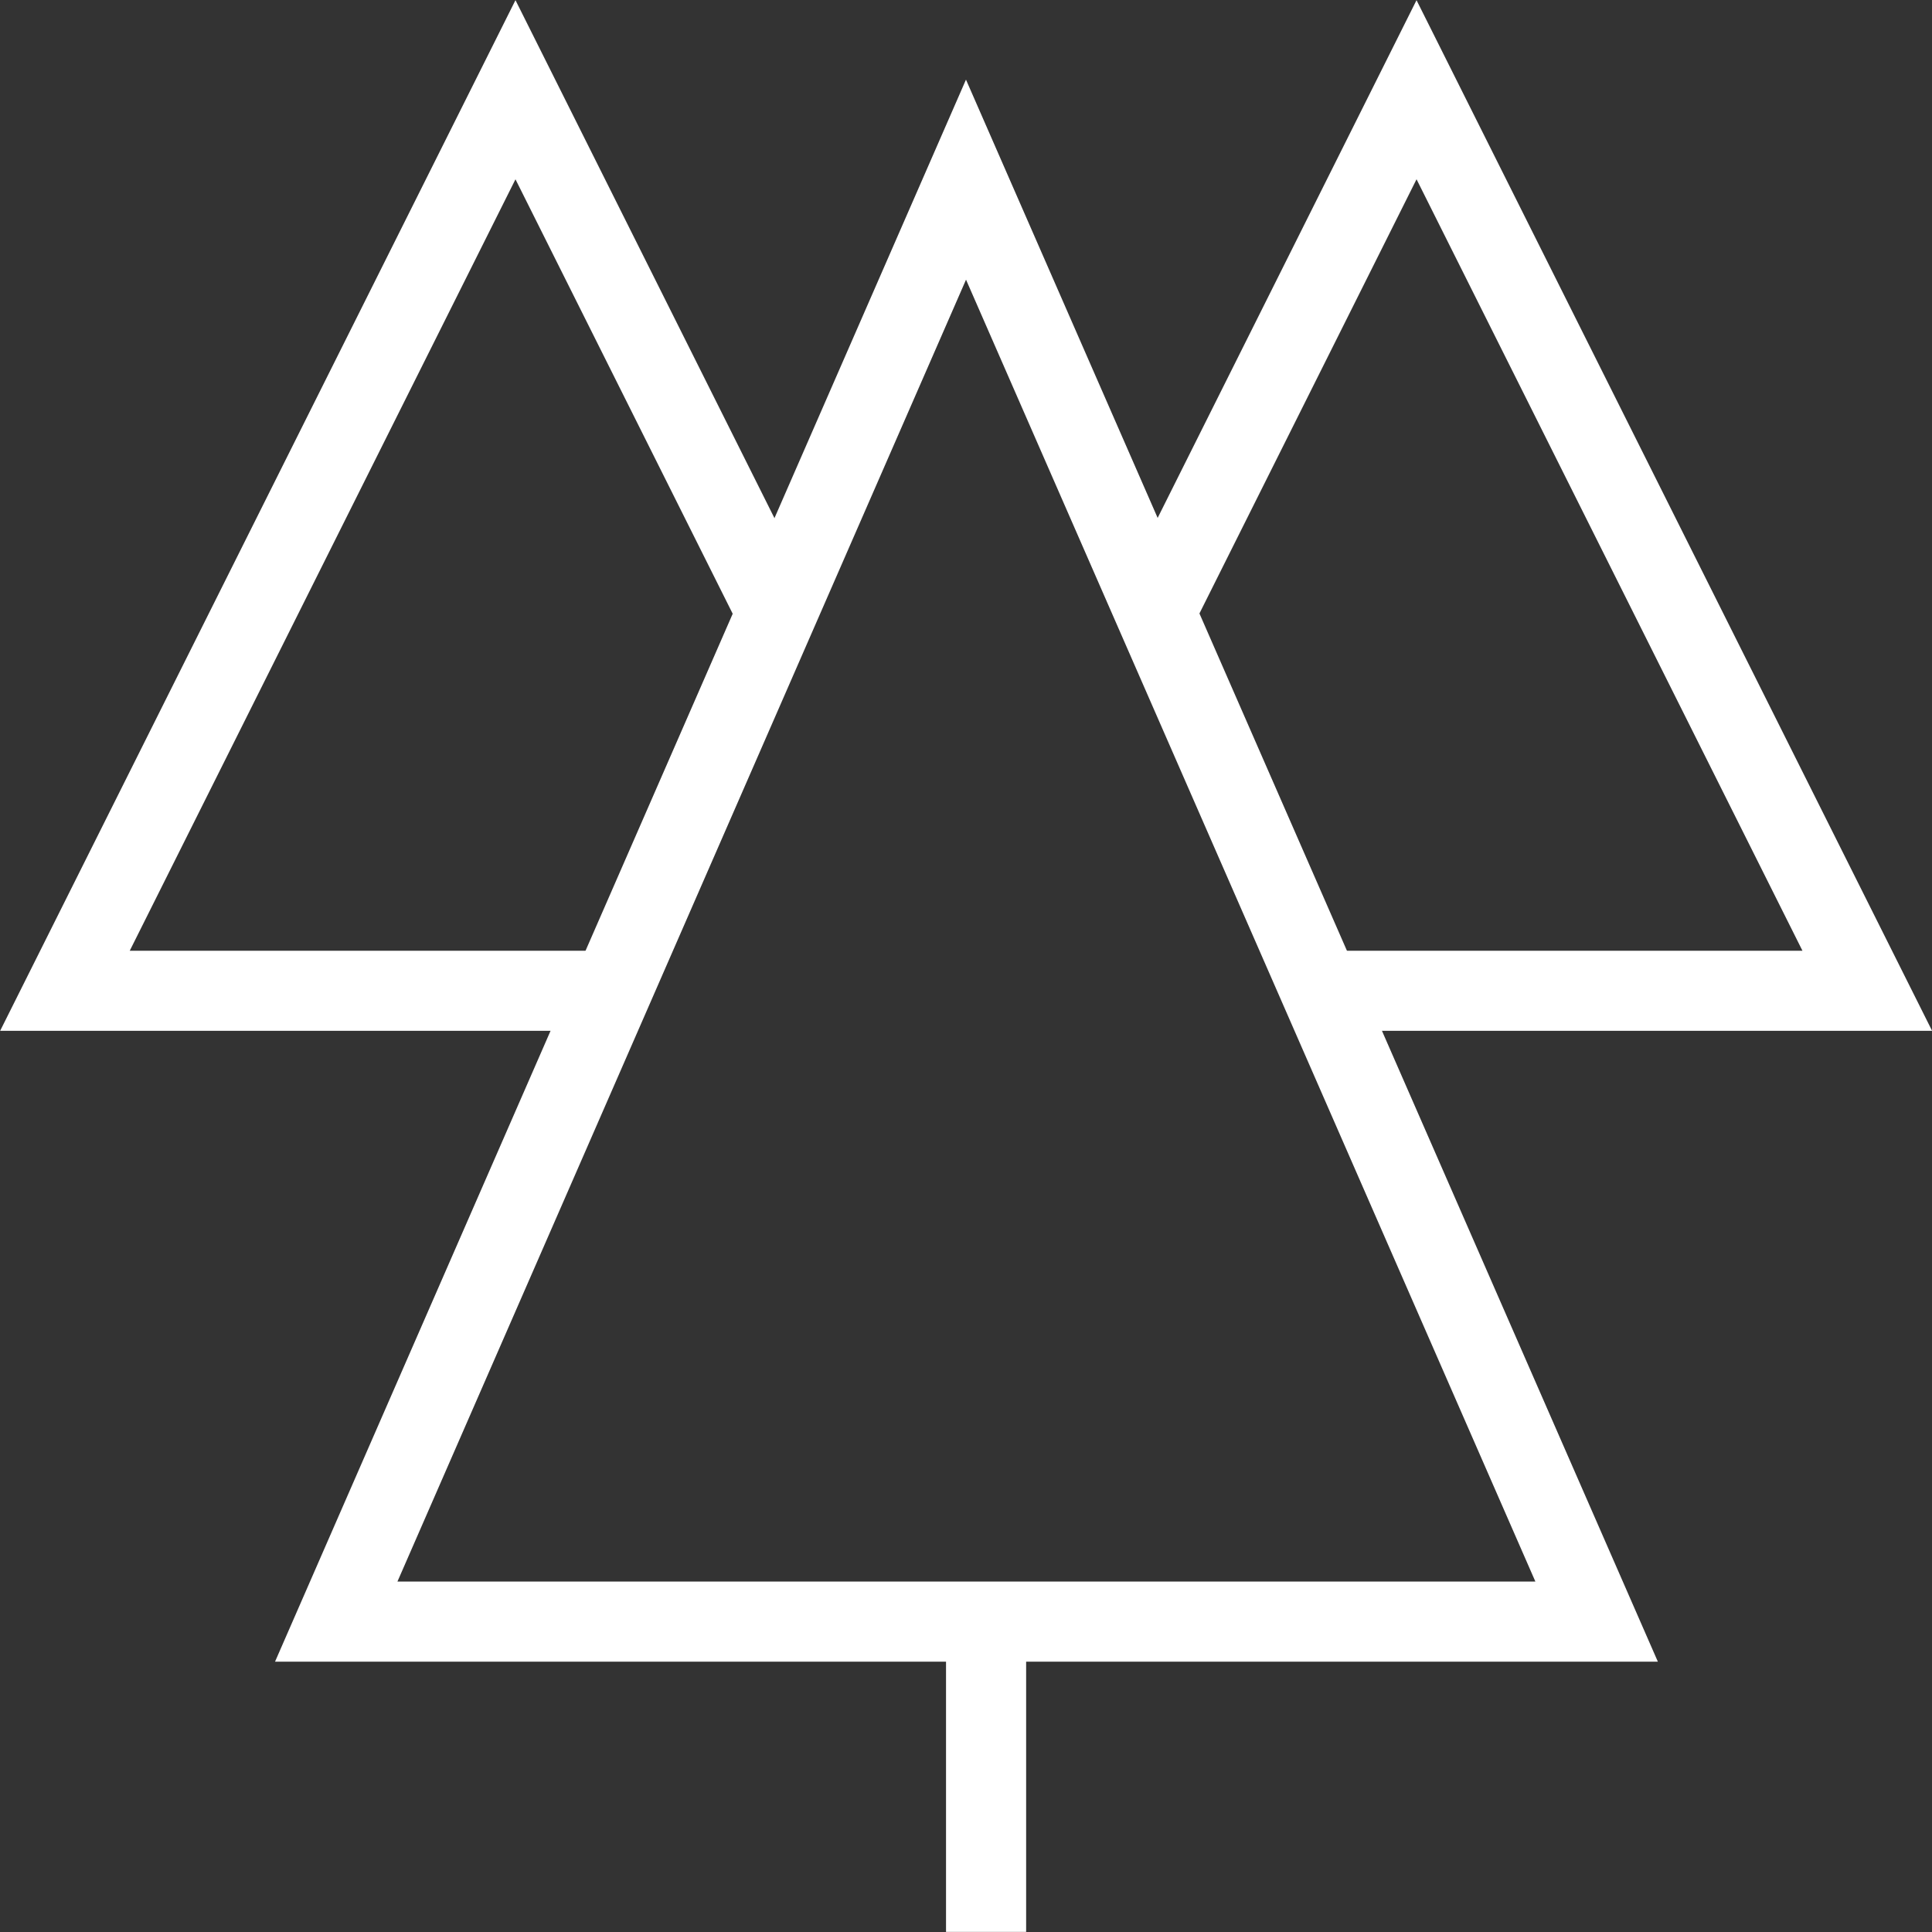 <svg id="Layer_1" data-name="Layer 1" xmlns="http://www.w3.org/2000/svg" viewBox="0 0 90.44 90.44"><rect x="0" y="0" width="90.44" height="90.44" fill="#333333" stroke="none"/><defs><style>.cls-1,.cls-2{fill:none;stroke:#fff;stroke-miterlimit:10;stroke-width:3.75px;}.cls-2{stroke-linecap:square;}</style></defs><g id="forest"><path id="Caminho_25" data-name="Caminho 25" class="cls-1" d="M32.87,50.87H7.3L28.39,8.69,40.62,33.15" transform="translate(-4.26 -4.49)"/><path id="Caminho_26" data-name="Caminho 26" class="cls-1" d="M66.09,50.87H91.67L70.57,8.69,58.34,33.15" transform="translate(-4.26 -4.49)"/><line id="Linha_9" data-name="Linha 9" class="cls-2" x1="46.16" y1="77.31" x2="46.16" y2="88.56"/><path id="Caminho_27" data-name="Caminho 27" class="cls-2" d="M79,80.4H20L49.48,12.9Z" transform="translate(-4.26 -4.49)"/></g></svg>